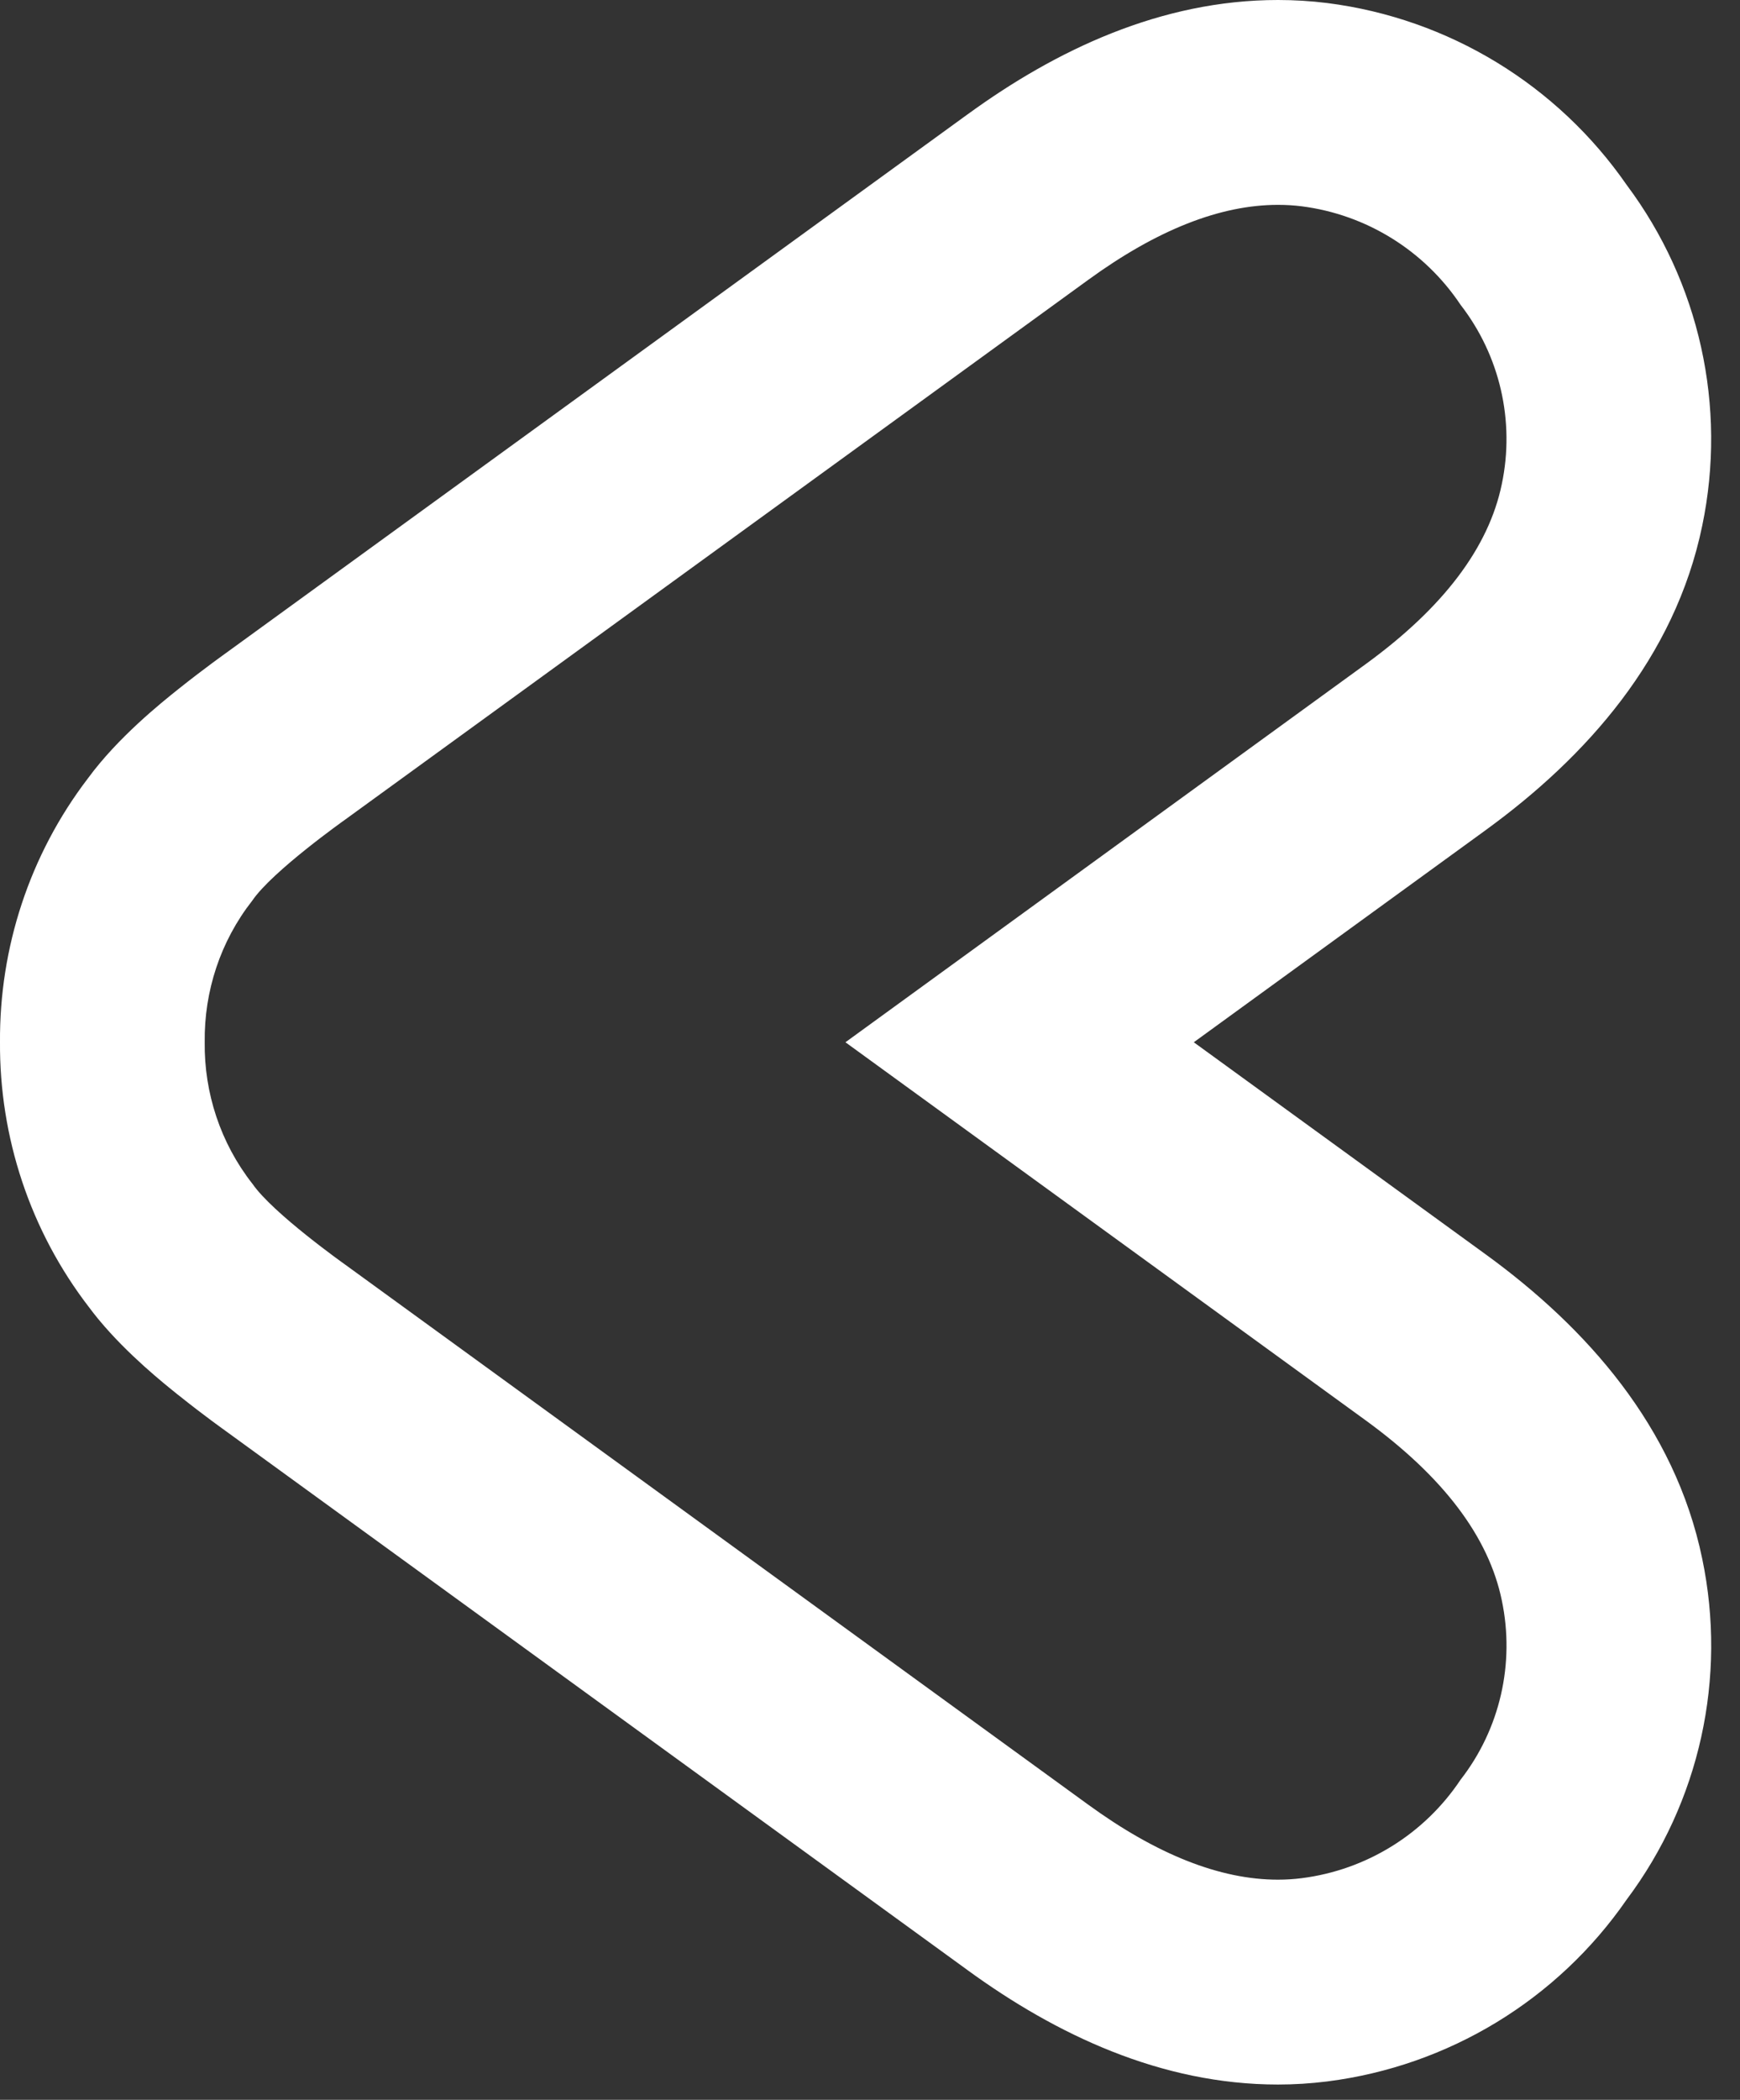 <svg width="34" height="41" viewBox="0 0 34 41" fill="none" xmlns="http://www.w3.org/2000/svg">
<rect x="0" y="0" width="34" height="41" fill="#333333" stroke="none"/>
<path fill-rule="evenodd" clip-rule="evenodd" d="M6.744 24.692C6.744 24.692 5.325 23.687 4.932 23.113L4.929 23.11C4.309 22.318 3.988 21.341 4 20.348C3.988 19.355 4.306 18.38 4.929 17.586C5.319 17.012 6.741 16.006 6.741 16.006L21.262 5.466C22.606 4.489 23.842 4 24.972 4C25.129 4 25.283 4.009 25.434 4.028C26.699 4.189 27.832 4.892 28.54 5.952C29.308 6.942 29.604 8.222 29.346 9.451C29.091 10.69 28.206 11.86 26.696 12.96L16.52 20.351L26.696 27.741C28.206 28.841 29.091 30.011 29.346 31.25C29.604 32.48 29.311 33.76 28.54 34.75C27.832 35.812 26.699 36.513 25.434 36.673C25.283 36.692 25.129 36.702 24.972 36.702C23.842 36.702 22.606 36.213 21.262 35.236L6.744 24.692ZM18.91 38.471C18.91 38.471 18.909 38.47 18.909 38.47L4.407 27.939L4.4 27.934L4.338 27.889C4.287 27.852 4.217 27.801 4.133 27.739C3.967 27.616 3.737 27.441 3.487 27.241L3.476 27.233C3.196 27.008 2.496 26.449 1.934 25.772L1.928 25.765L1.907 25.739C1.851 25.671 1.797 25.602 1.745 25.532C0.584 24.029 -0.012 22.197 0 20.348C-0.012 18.515 0.571 16.697 1.721 15.194C2.306 14.397 3.156 13.718 3.472 13.466L3.484 13.456C3.735 13.256 3.966 13.081 4.132 12.958C4.216 12.895 4.287 12.844 4.338 12.807L4.4 12.762L4.406 12.758L18.909 2.231C18.91 2.231 18.91 2.231 18.911 2.23C20.631 0.979 22.684 0 24.972 0C25.29 0 25.61 0.019 25.931 0.059L25.939 0.06C28.31 0.362 30.433 1.659 31.787 3.613C33.208 5.512 33.748 7.935 33.262 10.265C32.727 12.854 30.986 14.784 29.052 16.193L29.047 16.197L23.327 20.351L29.052 24.508C30.986 25.917 32.727 27.848 33.262 30.436C33.747 32.758 33.216 35.183 31.786 37.09C30.429 39.052 28.303 40.341 25.939 40.641L25.931 40.642C25.61 40.682 25.29 40.702 24.972 40.702C22.683 40.702 20.63 39.722 18.91 38.471Z" fill="white"/>
</svg>
